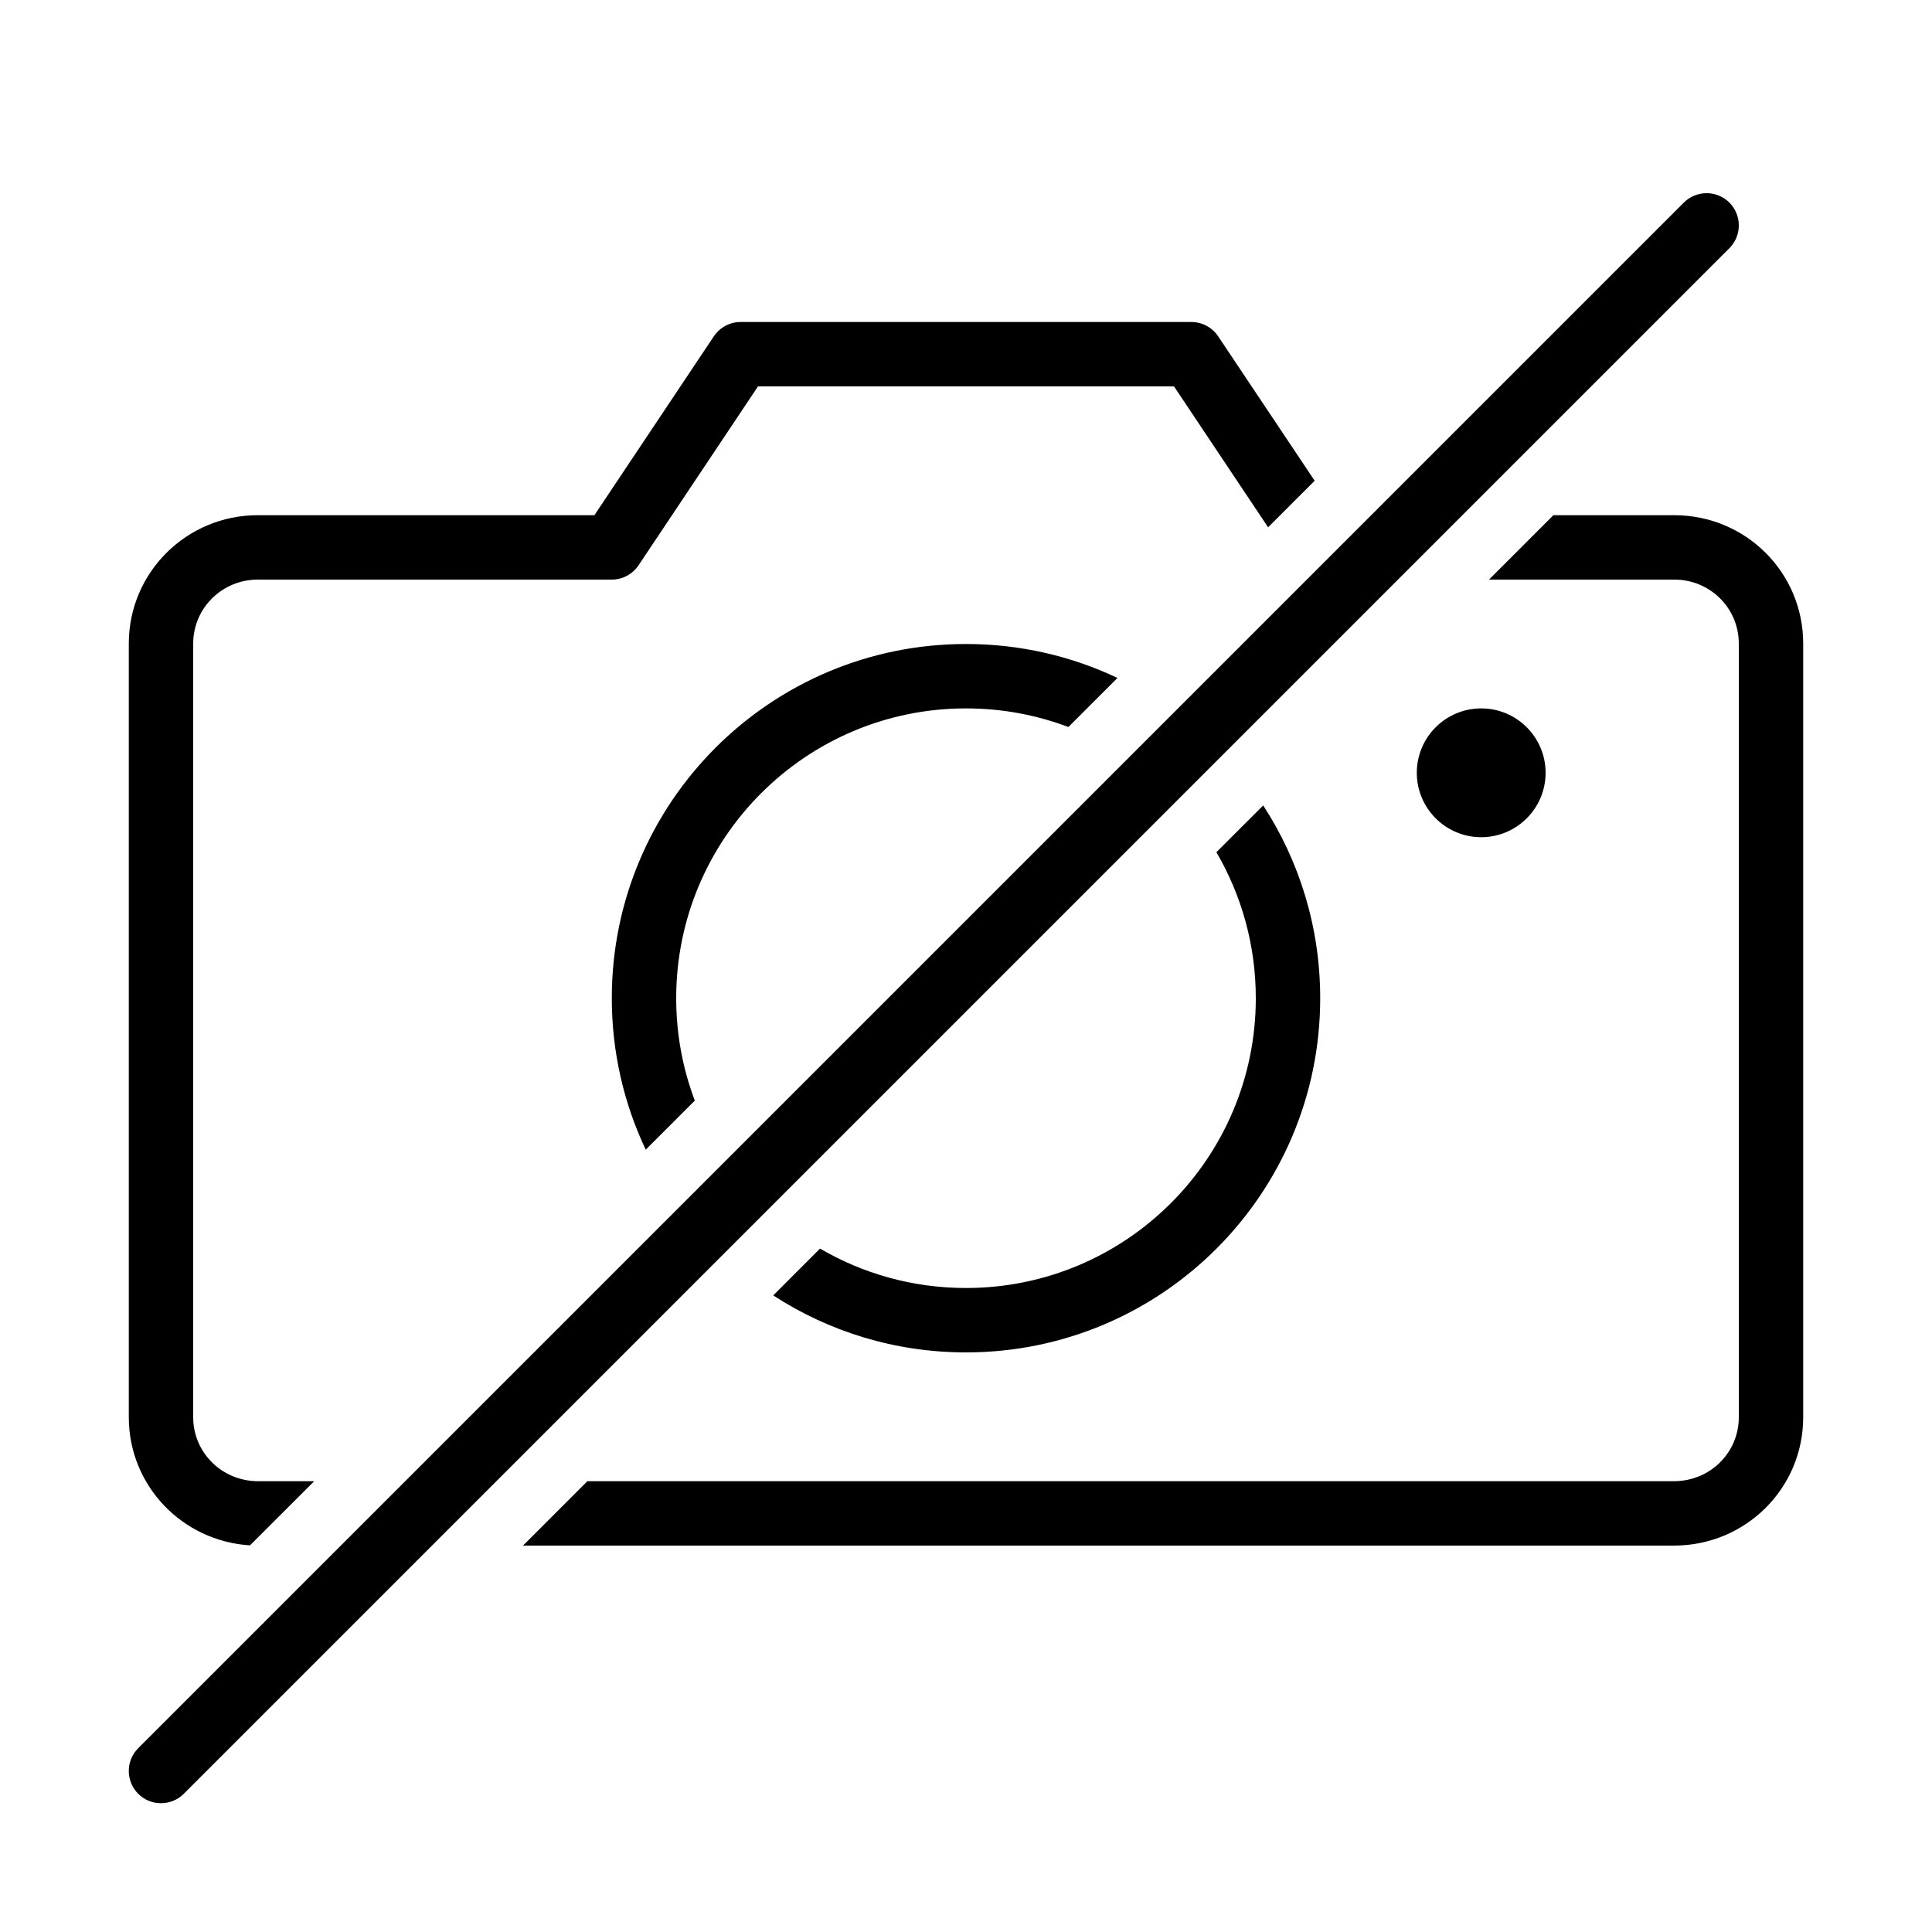 <?xml version="1.0" ?><svg height="30px" version="1.1" viewBox="0 0 30 30" width="30px" xmlns="http://www.w3.org/2000/svg" xmlns:sketch="http://www.bohemiancoding.com/sketch/ns" xmlns:xlink="http://www.w3.org/1999/xlink"><title/><desc/><defs/><g fill="none" fill-rule="evenodd" id="action" stroke="none" stroke-width="1"><g fill="#000000" id="action_088-no_camera-capture-picture-image-photo" transform="translate(-360, -405)"><path d="M363.882,428.996 C362.832,428.932 362,428.07 362,427.007 L362,414.993 C362,413.891 362.896,413 364.002,413 L369.23,413 L371.084,410.223 C371.177,410.084 371.333,410 371.5,410 L378.5,410 C378.667,410 378.823,410.084 378.916,410.223 L380.414,412.465 L379.691,413.188 L378.23,411 L371.77,411 L369.916,413.777 C369.823,413.916 369.667,414 369.5,414 L364.002,414 C363.447,414 363,414.445 363,414.993 L363,427.007 C363,427.557 363.448,428 364.008,428 L364.879,428 L363.882,428.996 Z M368.121,429 L385.992,429 C387.105,429 388,428.111 388,427.007 L388,414.993 C388,413.888 387.105,413 385.998,413 L384.121,413 L383.121,414 L385.998,414 C386.554,414 387,414.442 387,414.993 L387,427.007 C387,427.557 386.554,428 385.992,428 L369.121,428 L368.121,429 Z M379.615,417.507 C380.175,418.368 380.5,419.396 380.5,420.5 C380.5,423.538 378.038,426 375,426 C373.896,426 372.868,425.675 372.007,425.115 L372.733,424.388 C373.399,424.777 374.173,425 375,425 C377.485,425 379.5,422.985 379.5,420.5 C379.5,419.673 379.277,418.899 378.888,418.233 L379.615,417.507 Z M377.352,415.527 C376.639,415.189 375.841,415 375,415 C371.962,415 369.5,417.462 369.5,420.5 C369.5,421.341 369.689,422.139 370.027,422.852 L370.789,422.09 C370.602,421.595 370.5,421.06 370.5,420.5 C370.5,418.015 372.515,416 375,416 C375.56,416 376.095,416.102 376.59,416.289 L377.352,415.527 Z M383,418 C383.552,418 384,417.552 384,417 C384,416.448 383.552,416 383,416 C382.448,416 382,416.448 382,417 C382,417.552 382.448,418 383,418 Z M386.146,408.146 L362.146,432.146 C361.951,432.342 361.951,432.658 362.146,432.854 C362.342,433.049 362.658,433.049 362.854,432.854 L386.854,408.854 C387.049,408.658 387.049,408.342 386.854,408.146 C386.658,407.951 386.342,407.951 386.146,408.146 Z"/></g></g></svg>